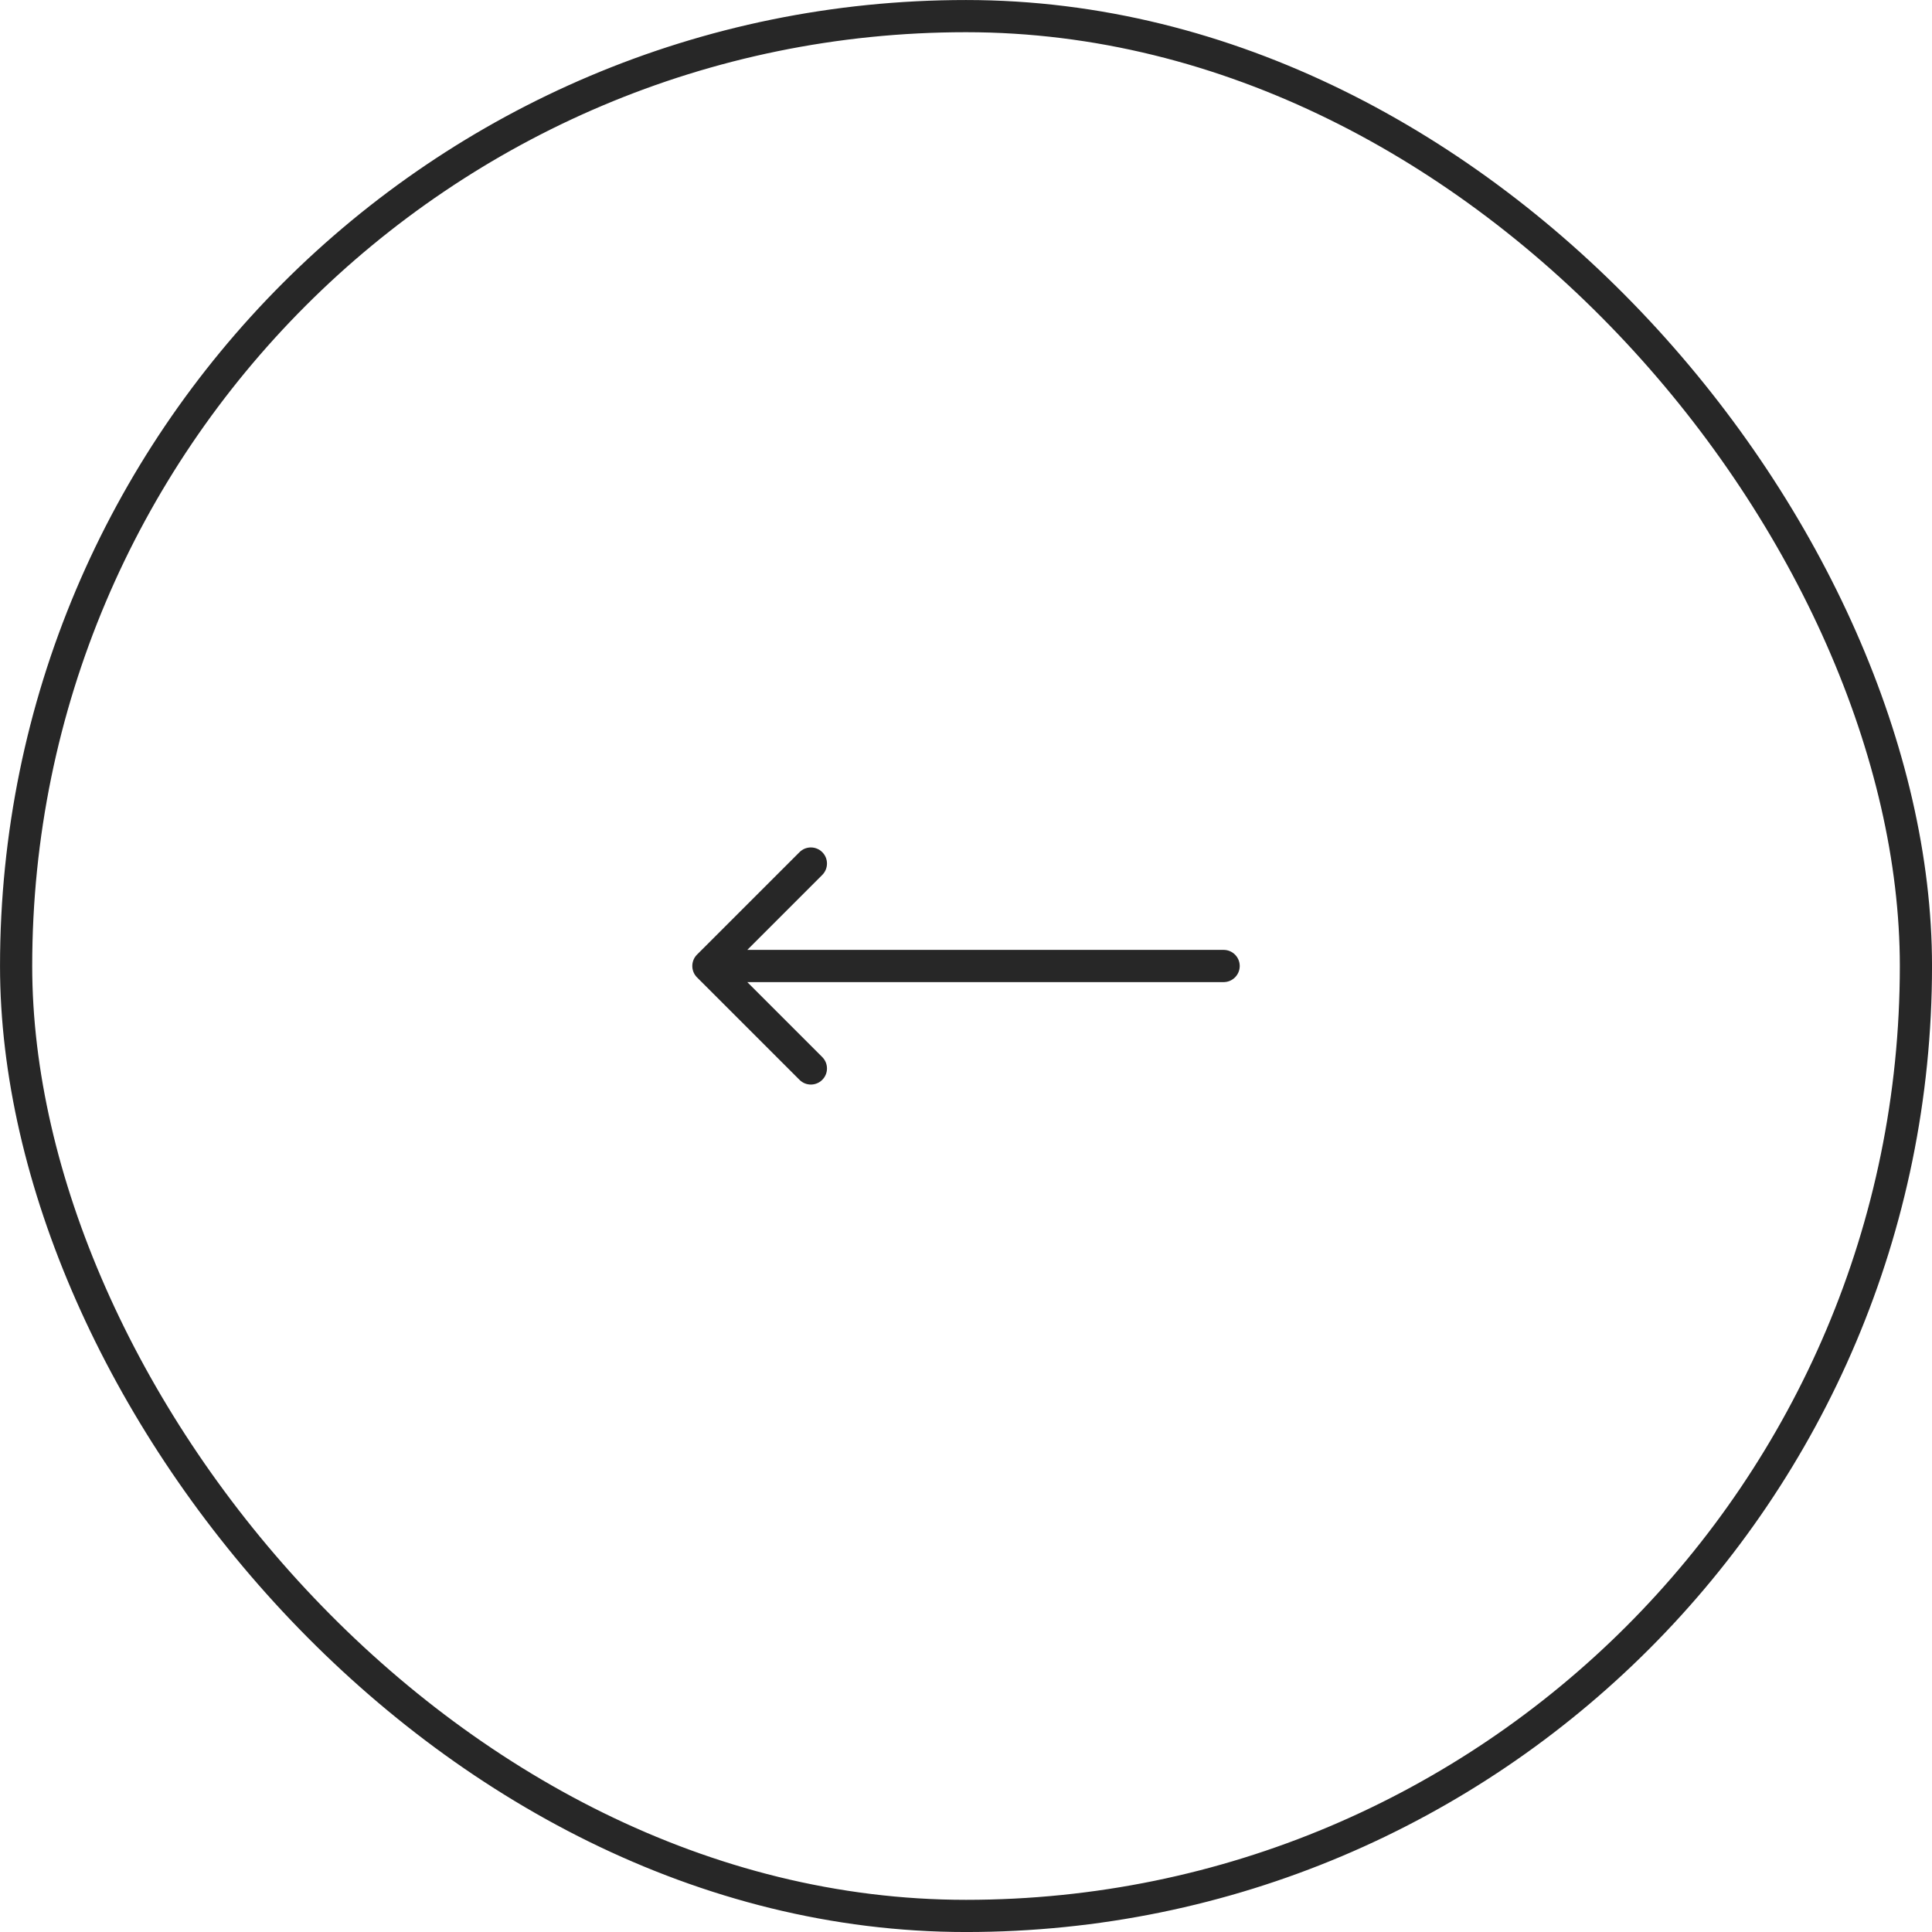 <?xml version="1.0" encoding="UTF-8"?> <svg xmlns="http://www.w3.org/2000/svg" width="50" height="50" viewBox="0 0 50 50" fill="none"><rect x="0.417" y="0.417" width="49.167" height="49.167" rx="24.583" stroke="#272727" stroke-width="0.833"></rect><path d="M31.667 24.583C31.897 24.583 32.084 24.77 32.084 25C32.084 25.23 31.897 25.417 31.667 25.417L31.667 25L31.667 24.583ZM18.039 25.295C17.876 25.132 17.876 24.868 18.039 24.705L20.691 22.054C20.853 21.891 21.117 21.891 21.28 22.054C21.443 22.216 21.443 22.48 21.28 22.643L18.923 25L21.28 27.357C21.443 27.52 21.443 27.784 21.28 27.946C21.117 28.109 20.853 28.109 20.691 27.946L18.039 25.295ZM31.667 25L31.667 25.417L18.334 25.417L18.334 25L18.334 24.583L31.667 24.583L31.667 25Z" fill="#272727"></path></svg> 